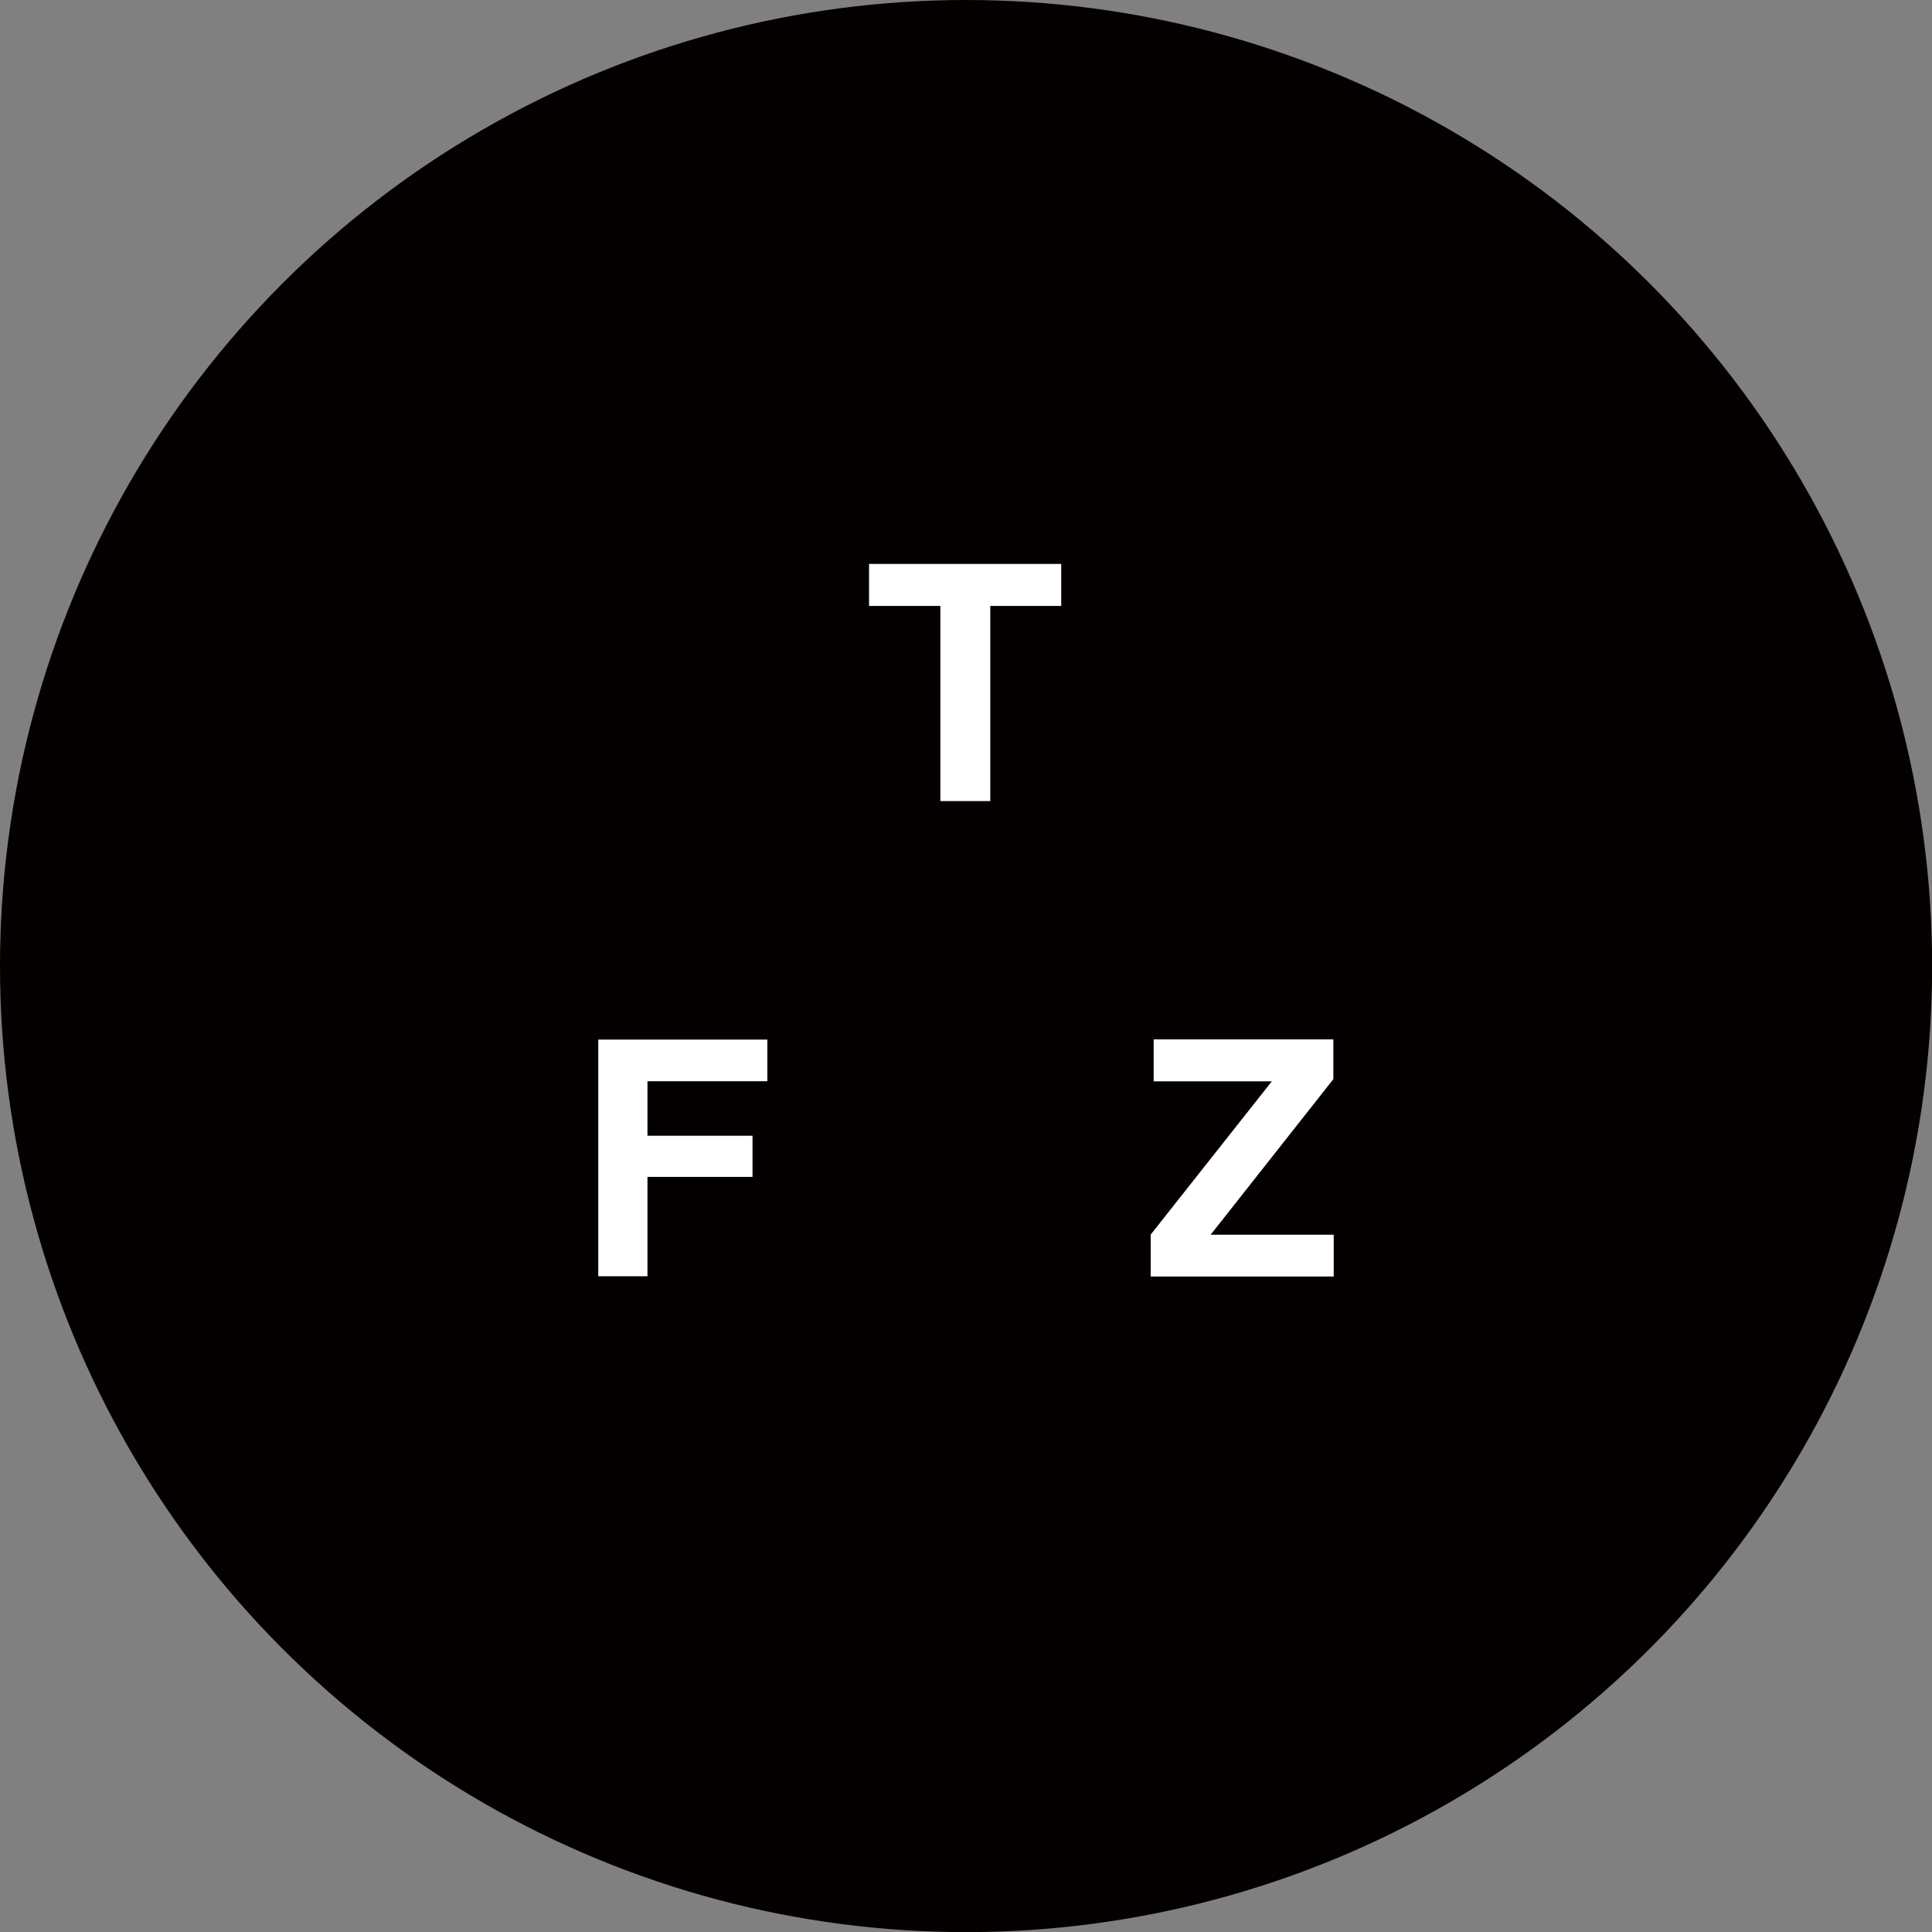<?xml version="1.0" encoding="UTF-8"?>
<svg id="_レイヤー_2" data-name="レイヤー 2" xmlns="http://www.w3.org/2000/svg" viewBox="0 0 156.33 156.33">
  <rect x="0" y="0" width="156.33" height="156.33" fill="#808080" stroke="none"/>
  <defs>
    <style>
      .cls-1 {
        fill: #fff;
      }

      .cls-2 {
        fill: #040000;
      }
    </style>
  </defs>
  <g id="logo">
    <g>
      <circle class="cls-2" cx="78.17" cy="78.17" r="78.17"/>
      <g>
        <path class="cls-1" d="M85.87,45.63v3.4h-5.74v15.79h-4.04v-15.79h-5.77v-3.4h15.54Z"/>
        <path class="cls-1" d="M48.41,84.12h13.68v3.37h-9.7v4.41h8.5v3.33h-8.5v8.04h-3.98v-19.16Z"/>
        <path class="cls-1" d="M93.1,99.91l9.81-12.41h-9.56v-3.4h14.54v3.22l-9.93,12.59h9.96v3.38h-14.81v-3.38Z"/>
      </g>
    </g>
  </g>
</svg>